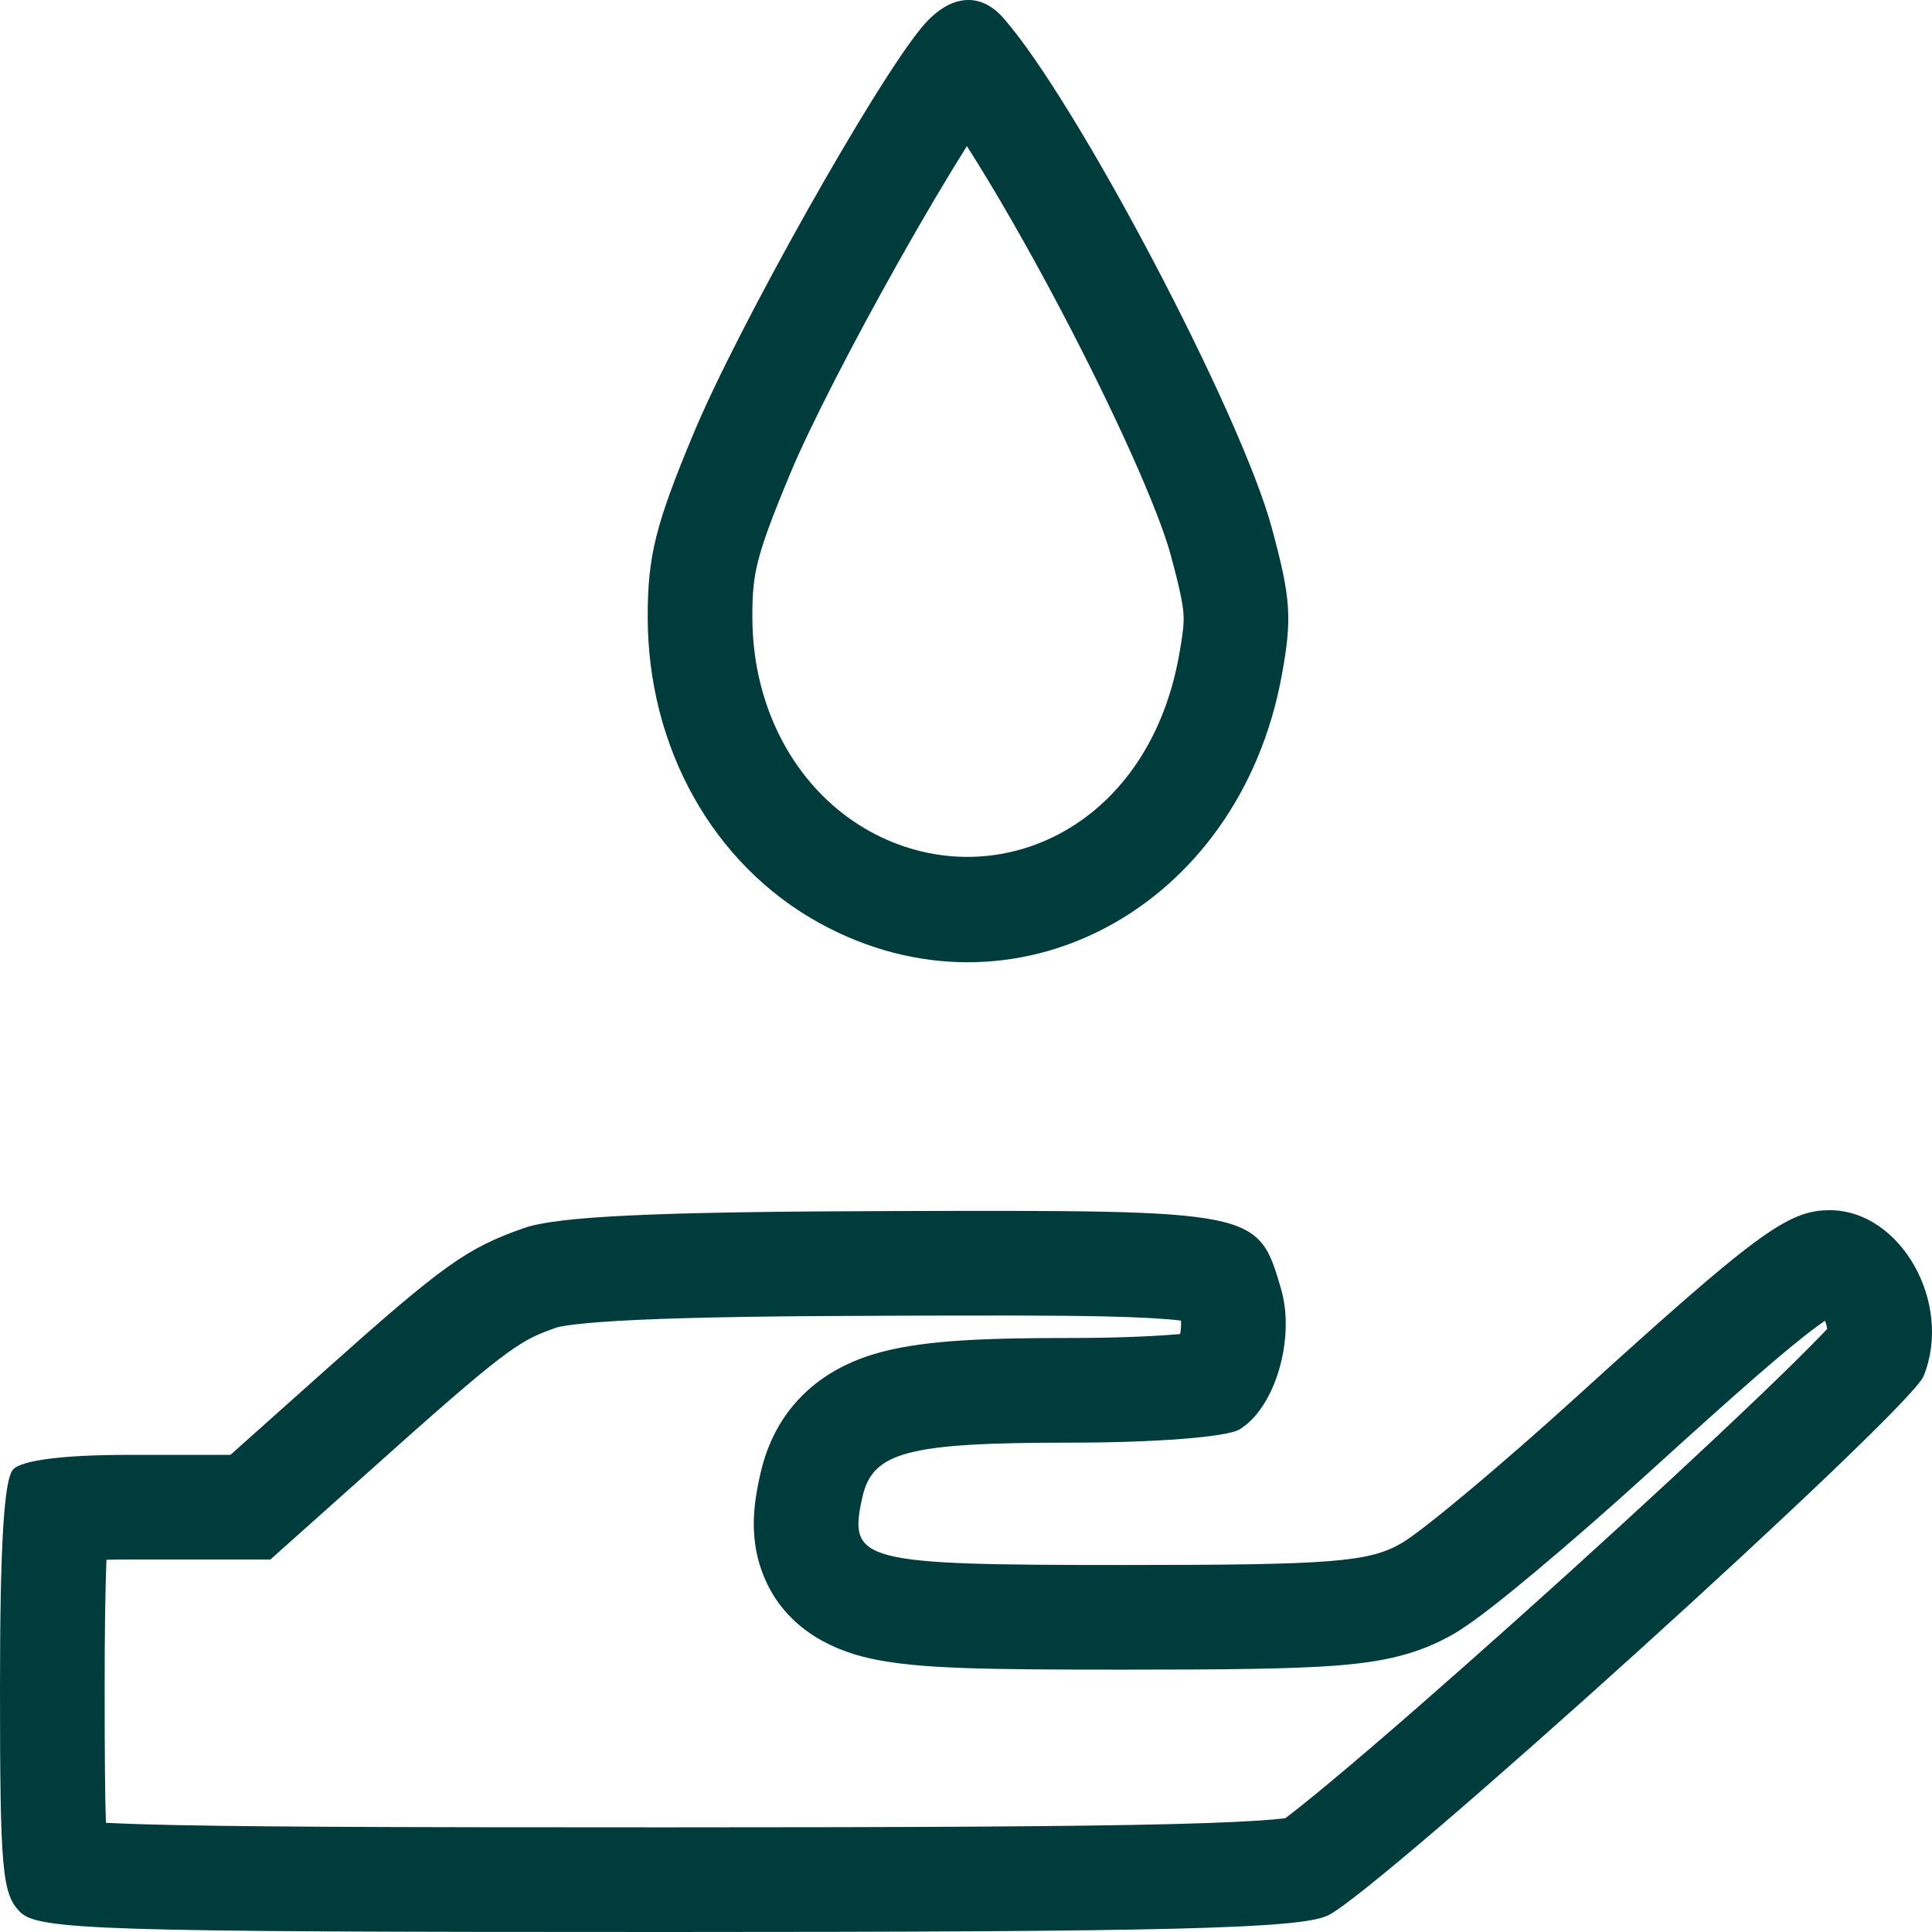 <?xml version="1.0" encoding="UTF-8"?> <svg xmlns="http://www.w3.org/2000/svg" width="48" height="48" viewBox="0 0 48 48" fill="none"> <path fill-rule="evenodd" clip-rule="evenodd" d="M24.022 3.63C23.548 4.384 22.953 5.386 22.317 6.516C21.19 8.521 20.121 10.594 19.63 11.773C19.161 12.895 18.944 13.5 18.829 13.961C18.729 14.359 18.691 14.707 18.692 15.325C18.693 17.724 19.882 19.701 21.61 20.654C24.625 22.316 28.486 20.662 29.286 16.321M24.022 3.63C24.689 4.673 25.513 6.098 26.342 7.672C27.691 10.232 28.781 12.663 29.086 13.787C29.324 14.667 29.387 15.01 29.403 15.25C29.416 15.442 29.407 15.666 29.286 16.321M6.717 38.746H3.186C2.991 38.746 2.811 38.748 2.644 38.752C2.615 39.527 2.6 40.572 2.6 41.935C2.6 43.546 2.608 44.59 2.631 45.287C2.867 45.299 3.148 45.31 3.483 45.321C5.627 45.388 9.48 45.4 16.553 45.4C22.78 45.4 26.683 45.379 29.112 45.319C30.332 45.288 31.13 45.249 31.646 45.203C31.767 45.192 31.861 45.182 31.933 45.173C32.042 45.091 32.181 44.983 32.351 44.847C32.799 44.489 33.394 43.992 34.094 43.392C35.49 42.196 37.25 40.637 38.988 39.064C40.726 37.49 42.428 35.916 43.71 34.688C44.353 34.072 44.874 33.559 45.236 33.184C45.296 33.123 45.349 33.067 45.395 33.018C45.387 32.95 45.368 32.88 45.34 32.813C45.283 32.852 45.218 32.898 45.143 32.954C44.391 33.508 43.188 34.563 40.918 36.626C39.956 37.5 38.97 38.36 38.151 39.044C37.424 39.653 36.612 40.309 36.112 40.597C35.239 41.098 34.381 41.288 33.201 41.38C32.101 41.466 30.464 41.482 27.897 41.482C26.277 41.482 24.99 41.477 23.997 41.443C23.056 41.41 22.16 41.347 21.431 41.158C20.685 40.965 19.421 40.45 18.914 38.996C18.708 38.404 18.713 37.865 18.742 37.52C18.77 37.177 18.838 36.854 18.886 36.638C19.015 36.062 19.285 35.321 19.927 34.677C20.548 34.054 21.289 33.75 21.925 33.583C23.068 33.283 24.657 33.242 26.608 33.242C27.604 33.242 28.503 33.209 29.165 33.157C29.219 33.153 29.271 33.148 29.32 33.144C29.333 33.071 29.341 32.999 29.343 32.931C29.345 32.882 29.343 32.841 29.34 32.809C28.948 32.763 28.346 32.725 27.407 32.705C26.174 32.678 24.527 32.682 22.27 32.688C19.295 32.695 17.242 32.727 15.84 32.792C15.139 32.824 14.637 32.863 14.284 32.905C13.972 32.943 13.856 32.974 13.855 32.973C13.855 32.973 13.855 32.973 13.855 32.973C13.856 32.972 13.862 32.97 13.872 32.967L13.857 32.972C13.857 32.972 13.856 32.972 13.855 32.973C12.995 33.275 12.742 33.365 9.788 36.004L6.717 38.746ZM31.826 32.018C32.188 33.255 31.679 34.981 30.794 35.514C30.482 35.703 28.701 35.842 26.608 35.842C22.541 35.842 21.677 36.069 21.424 37.203C21.068 38.801 21.38 38.882 27.897 38.882C33.093 38.882 34.001 38.811 34.817 38.342C35.334 38.045 37.292 36.407 39.17 34.701C43.643 30.638 44.416 30.067 45.458 30.067C47.222 30.067 48.526 32.372 47.791 34.191C47.441 35.056 34.254 46.994 32.988 47.591C32.294 47.918 28.996 48 16.553 48C2.447 48 0.94 47.953 0.493 47.497C0.053 47.048 0 46.45 0 41.935C0 38.405 0.098 36.765 0.324 36.511C0.53 36.279 1.571 36.146 3.186 36.146H5.725L8.056 34.065C10.998 31.436 11.587 31.014 13.009 30.514C13.858 30.215 16.306 30.103 22.264 30.088C31.239 30.065 31.255 30.068 31.826 32.018ZM22.916 0.661C21.753 2.045 18.336 8.12 17.23 10.772C16.286 13.035 16.091 13.815 16.092 15.326C16.093 18.578 17.719 21.478 20.355 22.931C25.171 25.585 30.775 22.591 31.843 16.792C32.106 15.362 32.074 14.872 31.595 13.107C30.819 10.243 26.722 2.469 24.918 0.436C24.338 -0.217 23.583 -0.132 22.916 0.661Z" fill="#013C3C"></path> </svg> 